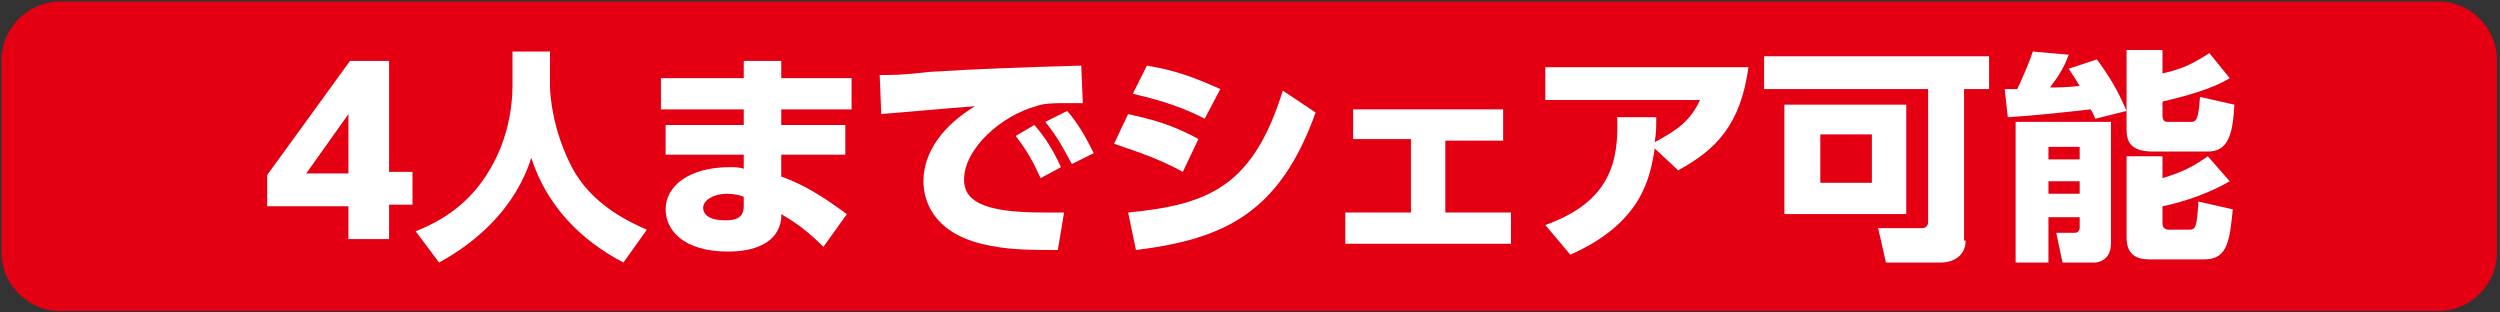 <?xml version="1.0" encoding="utf-8"?>
<!-- Generator: Adobe Illustrator 26.0.3, SVG Export Plug-In . SVG Version: 6.00 Build 0)  -->
<svg version="1.1" id="レイヤー_1" xmlns="http://www.w3.org/2000/svg" xmlns:xlink="http://www.w3.org/1999/xlink" x="0px"
	 y="0px" viewBox="0 0 160 20" style="enable-background:new 0 0 160 20;" xml:space="preserve">
<rect x="0" y="0" width="160" height="20" fill="#333333" stroke="none"/>
<style type="text/css">
	.st0{fill:#E40012;}
	.st1{fill:#FFFFFF;}
</style>
<g>
	<g>
		<path class="st0" d="M3.8,0.1c-2,0-3.7,1.7-3.7,3.7v12.4c0,2,1.7,3.7,3.7,3.7h152.3c2,0,3.7-1.7,3.7-3.7V3.8c0-2-1.7-3.7-3.7-3.7
			C156.2,0.1,3.8,0.1,3.8,0.1z"/>
	</g>
	<g>
		<path class="st1" d="M22.3,15.4v-2.2h-5.2v-2l5.3-7.3h2.5v7.1h1.5v2.1h-1.5v2.2H22.3z M19.6,11.1h2.7V7.3L19.6,11.1z"/>
		<path class="st1" d="M32.7,3.3h2.5v2.2c0,0.7,0.2,2.9,1.4,5.2c1.3,2.5,3.9,3.6,4.8,4l-1.5,2.1c-2.7-1.4-4.9-3.6-5.9-6.7
			c-1,3.2-3.5,5.4-5.9,6.7l-1.5-2c2.3-0.9,3.9-2.3,5-4.4c0.8-1.5,1.2-3.3,1.2-4.9V3.3z"/>
		<path class="st1" d="M54.5,5V7H50v1h4.1v1.9H50v1.4c2,0.7,3.6,2,4.2,2.4l-1.5,2.1c-1-1-1.7-1.5-2.7-2.1l0,0.3
			c-0.2,1.6-1.8,2.1-3.4,2.1c-2.9,0-4-1.4-4-2.7c0-1.5,1.5-2.7,4.1-2.7c0.4,0,0.6,0,0.9,0.1V9.9h-5V8h5V7h-5.3V5h5.3V3.9H50V5H54.5z
			 M47.6,12.6c-0.2-0.1-0.6-0.2-1.1-0.2c-0.8,0-1.5,0.4-1.5,0.9c0,0.2,0.1,0.8,1.4,0.8c0.6,0,1.2-0.1,1.2-0.9V12.6z"/>
		<path class="st1" d="M69.3,6.6c-0.5,0-0.9,0-1.2,0c-0.5,0-1.3,0-1.8,0.2c-2.2,0.6-4.6,2.7-4.6,4.7c0,1.3,1.1,2.1,5,2.1
			c0.7,0,1.1,0,1.4,0L67.7,16c-1.8,0-3.3,0-4.9-0.4c-3.2-0.8-3.7-2.9-3.7-4c0-1.9,1.3-3.6,3.3-4.8c-1.4,0.1-4.8,0.4-6,0.5l-0.1-2.5
			c1,0,1.4,0,3.2-0.2c3.2-0.2,6.2-0.3,9.7-0.4L69.3,6.6z M66.2,8c0.7,0.8,1.2,1.6,1.7,2.7l-1.3,0.7c-0.5-1.1-0.9-1.8-1.6-2.7L66.2,8
			z M68.3,7.1C69,7.9,69.5,8.8,70,9.8l-1.4,0.7c-0.6-1.1-0.9-1.7-1.7-2.7L68.3,7.1z"/>
		<path class="st1" d="M75.7,11c-1.8-1-3.6-1.5-4.4-1.8l0.9-1.9c1.3,0.3,2.7,0.6,4.5,1.6L75.7,11z M72.2,13.6c5.2-0.5,8-1.7,9.9-7.8
			l2.1,1.4c-2.3,6.4-5.8,8.1-11.5,8.8L72.2,13.6z M77.1,7.6c-1.9-1-3.8-1.4-4.6-1.6l0.9-1.8c1.8,0.3,2.9,0.7,4.7,1.5L77.1,7.6z"/>
		<path class="st1" d="M92.5,13.6h4.2v2H86.1v-2h4.2V8.9h-3.7V7h9.6v2h-3.7V13.6z"/>
		<path class="st1" d="M98.9,14.4c4.2-1.5,4.7-4.1,4.6-6.9h2.5c0,0.6,0,1-0.1,1.6c1.5-0.8,2.3-1.4,2.9-2.7h-9.9V4.3h13
			c-0.5,3.7-2.1,5.3-4.5,6.6l-1.5-1.4c-0.3,2-0.9,4.8-5.4,6.8L98.9,14.4z"/>
		<path class="st1" d="M125.8,15.4c0,1.1-1,1.4-1.5,1.4h-3.6l-0.5-2.2h2.8c0.3,0,0.4-0.2,0.4-0.4V5.7h-10.5V3.6h14.4v2.1h-1.6V15.4z
			 M122,13.7h-7.8v-7h7.8V13.7z M119.8,8.6h-3.3v3.1h3.3V8.6z"/>
		<path class="st1" d="M134.1,7.6C134,7.4,134,7.3,133.8,7c-1.8,0.2-3.6,0.4-5.3,0.5l-0.2-1.8h0.8c0.2-0.4,0.7-1.5,1-2.4l2.3,0.2
			c-0.3,0.8-0.6,1.3-1.2,2.1c0.3,0,1,0,1.9-0.1c-0.3-0.5-0.5-0.8-0.7-1.1l1.8-0.6c0.8,1.1,1.3,1.9,1.9,3.3L134.1,7.6z M128.9,7.8
			h6.2v7.8c0,1.1-0.9,1.2-1,1.2H132l-0.4-1.9h1.2c0.2,0,0.3-0.2,0.3-0.3v-0.7h-2v2.9h-2.1V7.8z M131.1,9.4v0.8h2V9.4H131.1z
			 M131.1,11.6v0.8h2v-0.8H131.1z M138.4,3.2v1.5c1.3-0.3,1.9-0.6,3-1.3l1.3,1.6c-1.1,0.7-3,1.2-4.3,1.5v0.9c0,0.4,0.2,0.4,0.4,0.4
			h1.4c0.3,0,0.5,0,0.6-1.6l2.2,0.5c-0.1,1.9-0.4,3-1.7,3h-3.5c-1.5,0-1.7-0.7-1.7-1.4V3.2H138.4z M136.1,10h2.3v1.4
			c1.3-0.4,1.9-0.7,2.9-1.4l1.4,1.6c-1.2,0.7-2.8,1.3-4.3,1.6v1.1c0,0.2,0.1,0.4,0.4,0.4h1.3c0.4,0,0.5-0.1,0.6-1.8l2.2,0.5
			c-0.2,1.9-0.3,3.2-1.8,3.2h-3.5c-0.6,0-1.5-0.1-1.5-1.4V10z"/>
	</g>
</g>
</svg>
